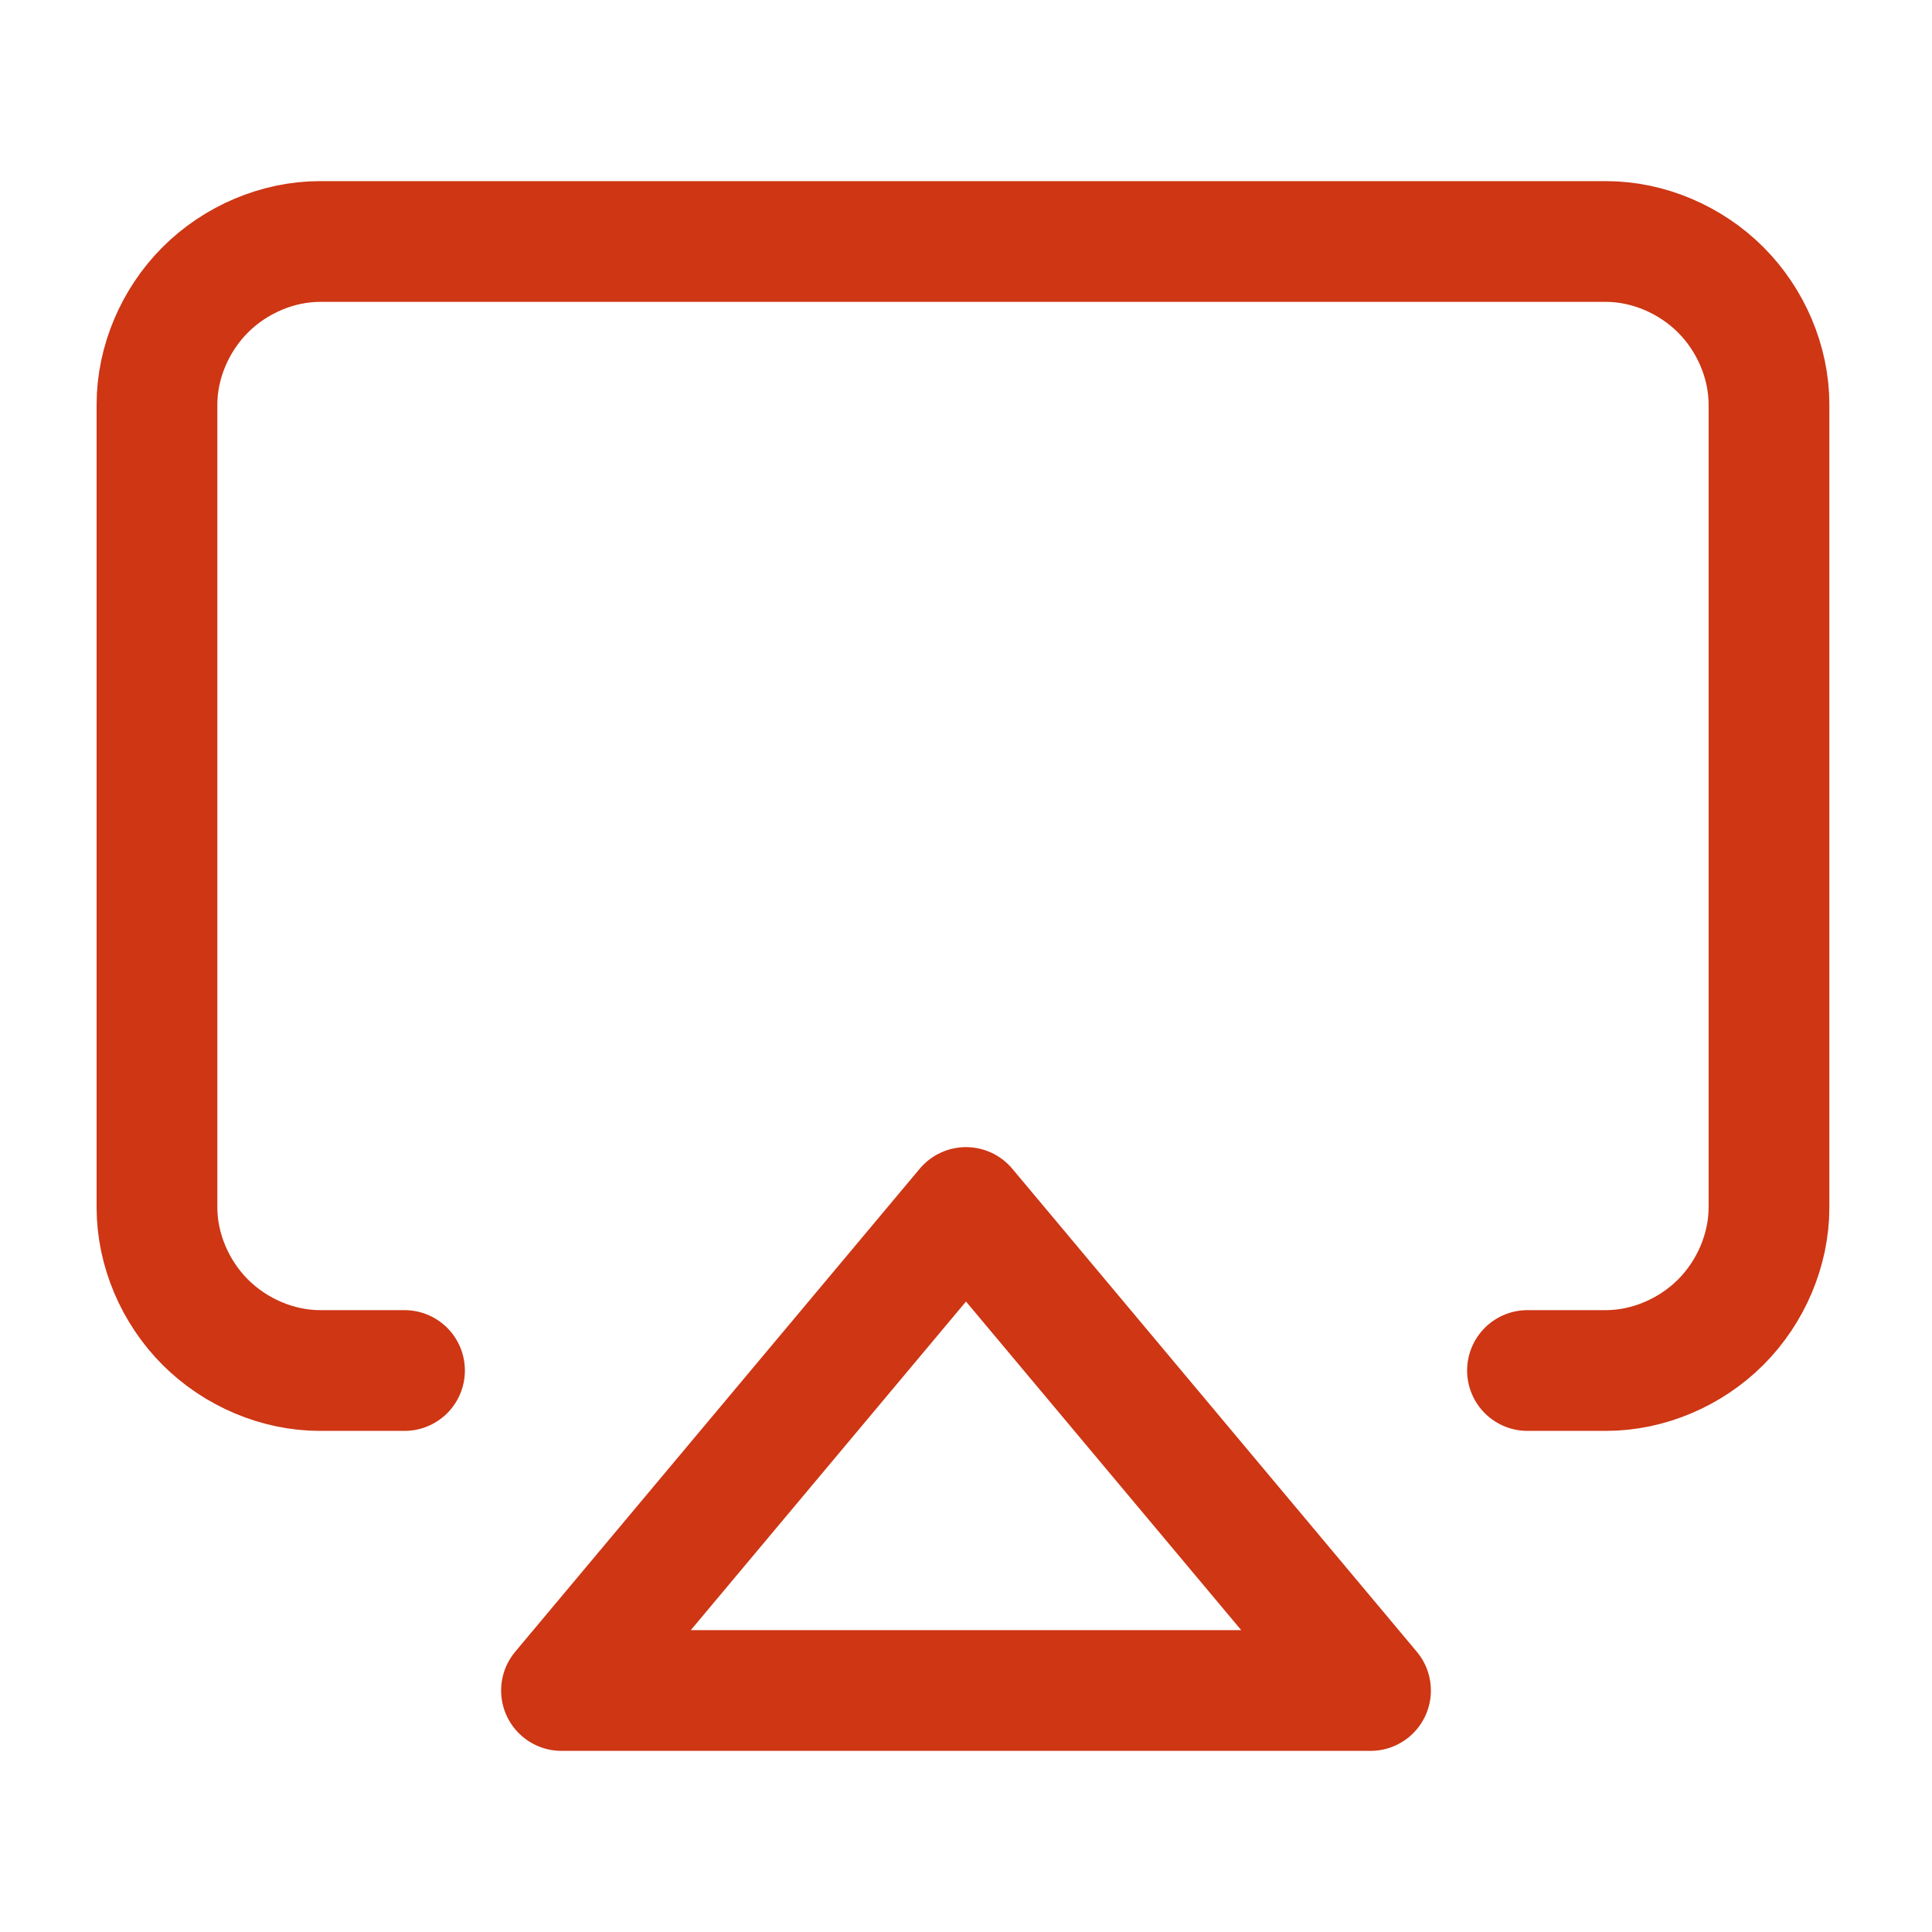 <?xml version="1.0" encoding="utf-8"?>
<!-- Generator: Adobe Illustrator 27.9.2, SVG Export Plug-In . SVG Version: 6.00 Build 0)  -->
<svg version="1.1" id="Layer_1" xmlns="http://www.w3.org/2000/svg" xmlns:xlink="http://www.w3.org/1999/xlink" x="0px" y="0px"
	 viewBox="0 0 32 32" style="enable-background:new 0 0 32 32;" xml:space="preserve">
<style type="text/css">
	.st0{fill:none;stroke:#CE3614;stroke-width:2;stroke-linecap:round;stroke-linejoin:round;}
</style>
<path class="st0" d="M6.7,22.7H5.3c-0.7,0-1.4-0.3-1.9-0.8c-0.5-0.5-0.8-1.2-0.8-1.9V6.7c0-0.7,0.3-1.4,0.8-1.9C3.9,4.3,4.6,4,5.3,4
	h21.3c0.7,0,1.4,0.3,1.9,0.8c0.5,0.5,0.8,1.2,0.8,1.9V20c0,0.7-0.3,1.4-0.8,1.9c-0.5,0.5-1.2,0.8-1.9,0.8h-1.3"/>
<path class="st0" d="M16,20l6.7,8H9.3L16,20z"/>
</svg>
